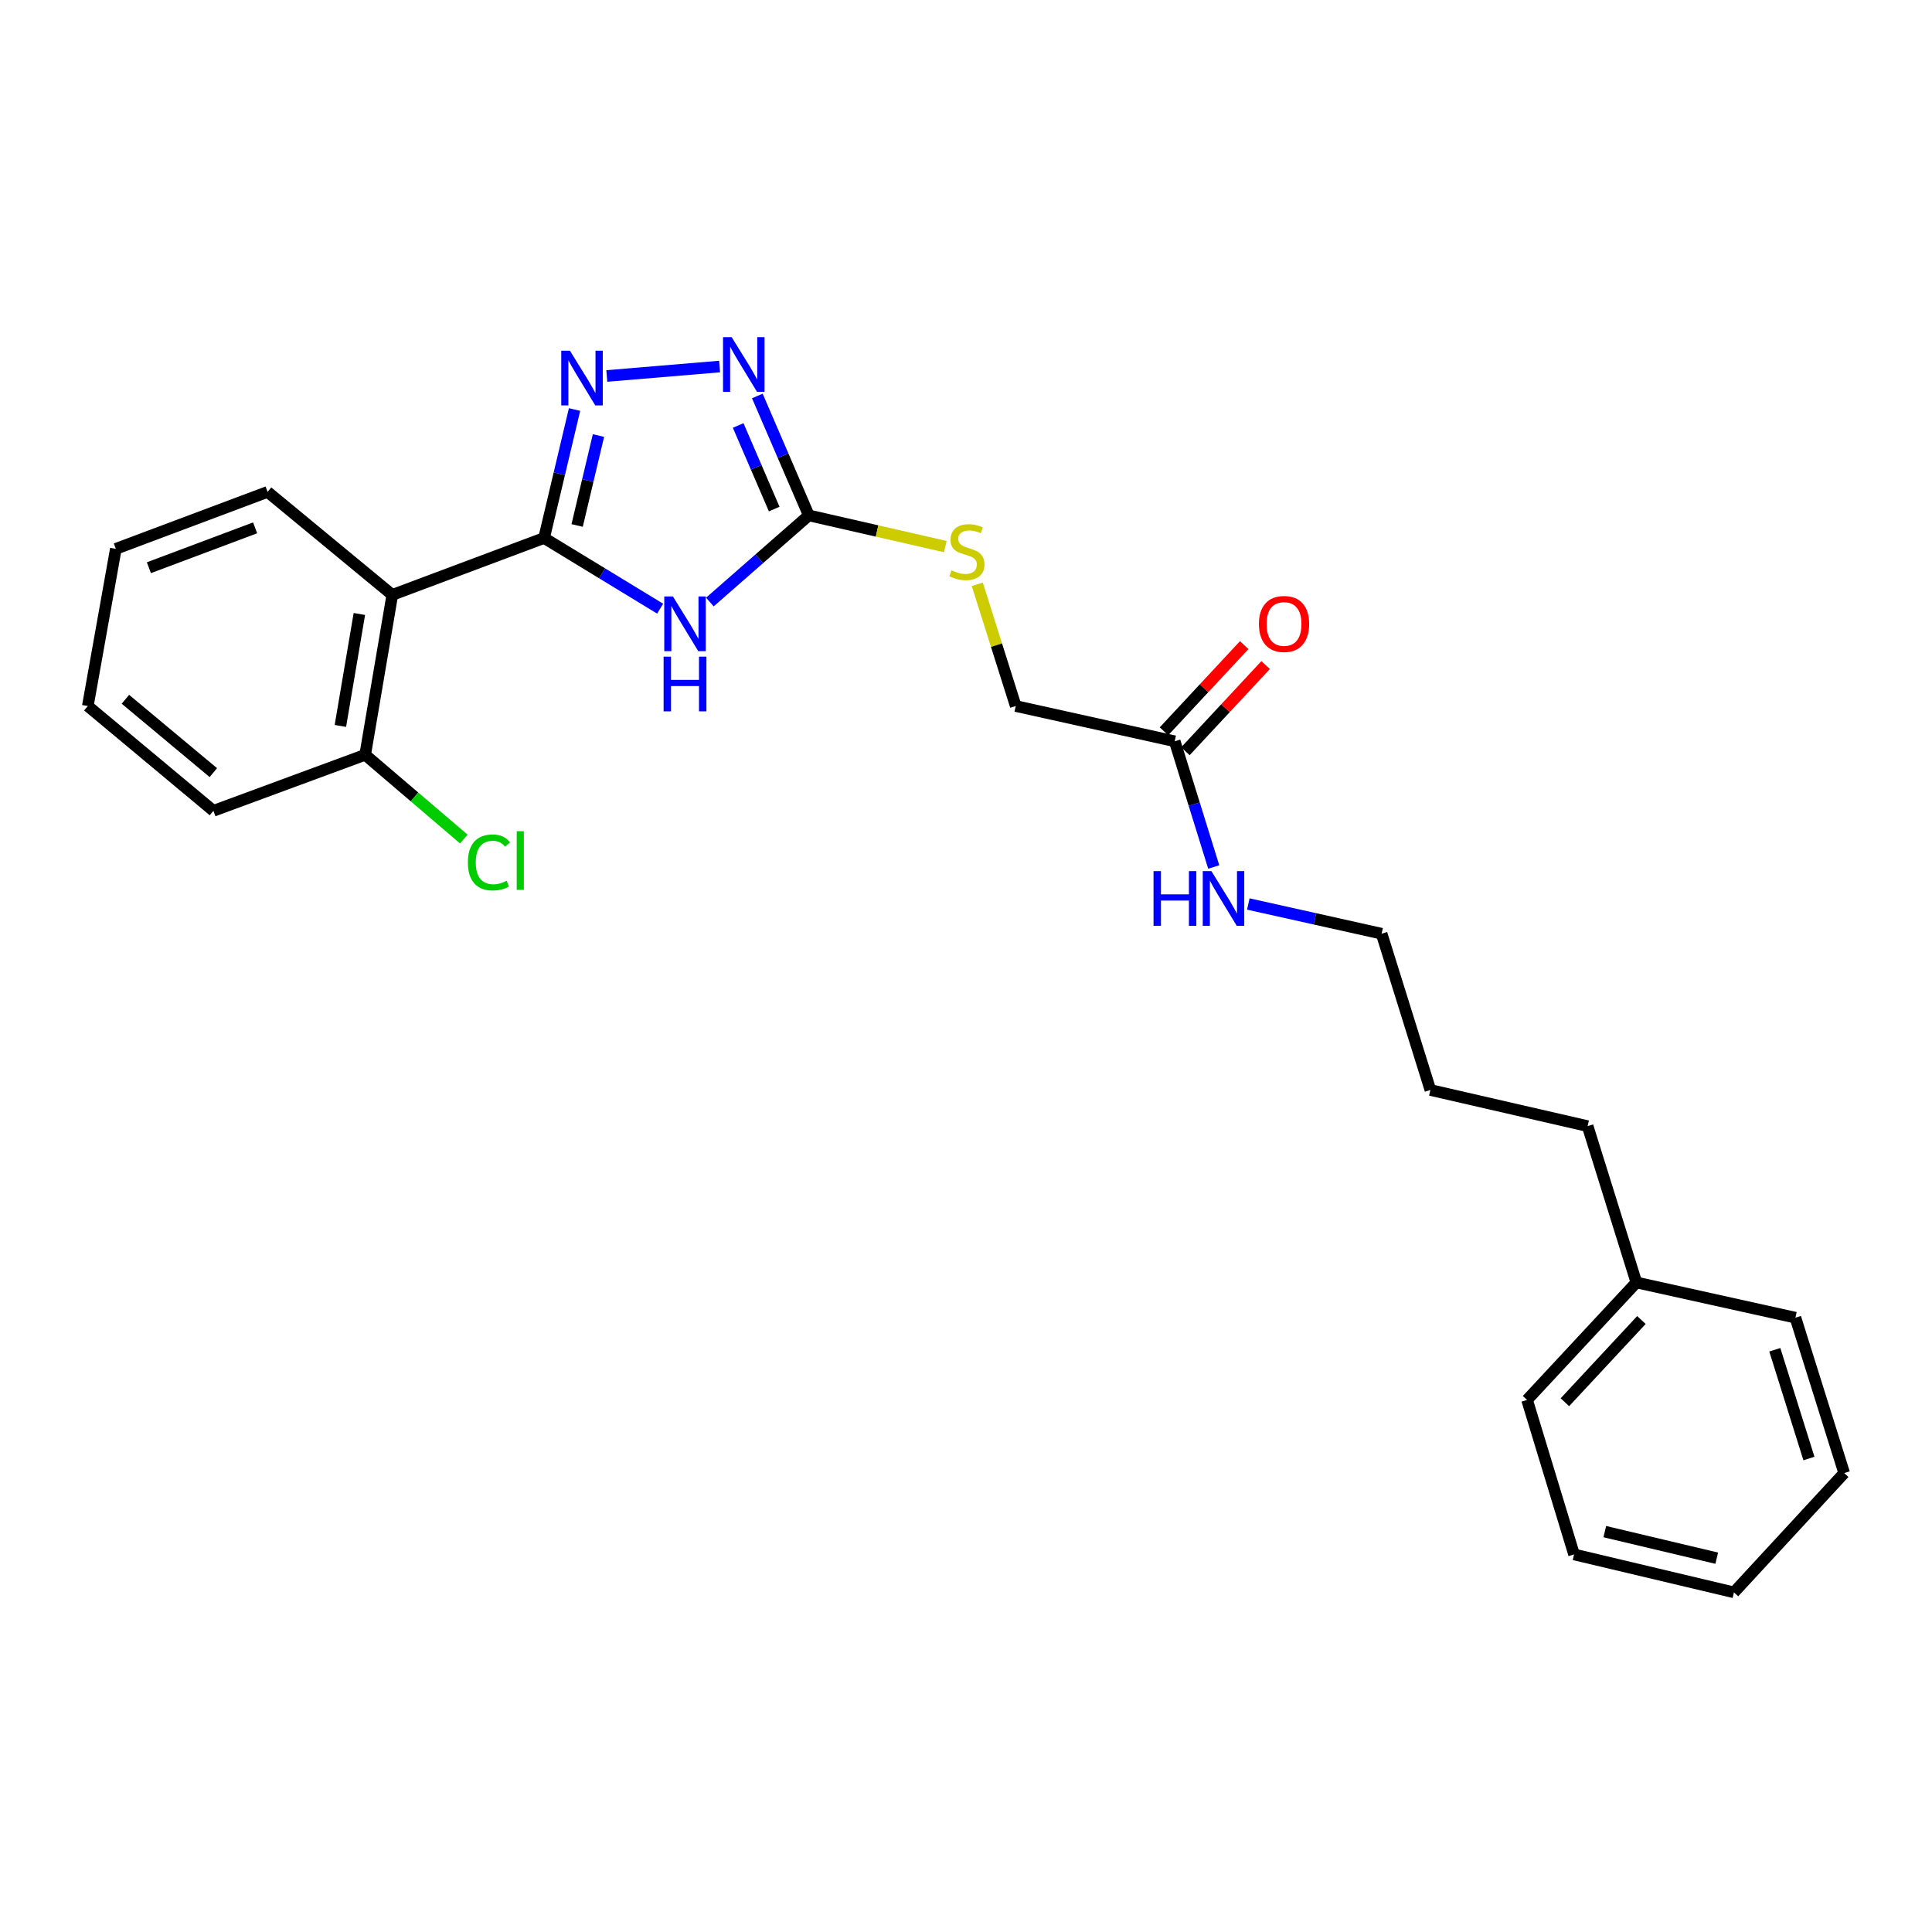 <?xml version='1.0' encoding='iso-8859-1'?>
<svg version='1.1' baseProfile='full'
              xmlns='http://www.w3.org/2000/svg'
                      xmlns:rdkit='http://www.rdkit.org/xml'
                      xmlns:xlink='http://www.w3.org/1999/xlink'
                  xml:space='preserve'
width='1000px' height='1000px' viewBox='0 0 1000 1000'>
<!-- END OF HEADER -->
<rect style='opacity:1.0;fill:#FFFFFF;stroke:none' width='1000' height='1000' x='0' y='0'> </rect>
<path class='bond-0' d='M 281.617,278.465 L 311.651,296.756' style='fill:none;fill-rule:evenodd;stroke:#000000;stroke-width:6px;stroke-linecap:butt;stroke-linejoin:miter;stroke-opacity:1' />
<path class='bond-0' d='M 311.651,296.756 L 341.685,315.046' style='fill:none;fill-rule:evenodd;stroke:#0000FF;stroke-width:6px;stroke-linecap:butt;stroke-linejoin:miter;stroke-opacity:1' />
<path class='bond-1' d='M 281.617,278.465 L 289.501,245.216' style='fill:none;fill-rule:evenodd;stroke:#000000;stroke-width:6px;stroke-linecap:butt;stroke-linejoin:miter;stroke-opacity:1' />
<path class='bond-1' d='M 289.501,245.216 L 297.386,211.968' style='fill:none;fill-rule:evenodd;stroke:#0000FF;stroke-width:6px;stroke-linecap:butt;stroke-linejoin:miter;stroke-opacity:1' />
<path class='bond-1' d='M 298.726,271.987 L 304.245,248.713' style='fill:none;fill-rule:evenodd;stroke:#000000;stroke-width:6px;stroke-linecap:butt;stroke-linejoin:miter;stroke-opacity:1' />
<path class='bond-1' d='M 304.245,248.713 L 309.764,225.439' style='fill:none;fill-rule:evenodd;stroke:#0000FF;stroke-width:6px;stroke-linecap:butt;stroke-linejoin:miter;stroke-opacity:1' />
<path class='bond-4' d='M 281.617,278.465 L 203.05,307.912' style='fill:none;fill-rule:evenodd;stroke:#000000;stroke-width:6px;stroke-linecap:butt;stroke-linejoin:miter;stroke-opacity:1' />
<path class='bond-2' d='M 367.429,311.616 L 393.034,289.19' style='fill:none;fill-rule:evenodd;stroke:#0000FF;stroke-width:6px;stroke-linecap:butt;stroke-linejoin:miter;stroke-opacity:1' />
<path class='bond-2' d='M 393.034,289.19 L 418.639,266.764' style='fill:none;fill-rule:evenodd;stroke:#000000;stroke-width:6px;stroke-linecap:butt;stroke-linejoin:miter;stroke-opacity:1' />
<path class='bond-3' d='M 314.088,194.606 L 372.456,189.717' style='fill:none;fill-rule:evenodd;stroke:#0000FF;stroke-width:6px;stroke-linecap:butt;stroke-linejoin:miter;stroke-opacity:1' />
<path class='bond-5' d='M 418.639,266.764 L 453.97,274.839' style='fill:none;fill-rule:evenodd;stroke:#000000;stroke-width:6px;stroke-linecap:butt;stroke-linejoin:miter;stroke-opacity:1' />
<path class='bond-5' d='M 453.97,274.839 L 489.301,282.914' style='fill:none;fill-rule:evenodd;stroke:#CCCC00;stroke-width:6px;stroke-linecap:butt;stroke-linejoin:miter;stroke-opacity:1' />
<path class='bond-25' d='M 418.639,266.764 L 405.317,235.859' style='fill:none;fill-rule:evenodd;stroke:#000000;stroke-width:6px;stroke-linecap:butt;stroke-linejoin:miter;stroke-opacity:1' />
<path class='bond-25' d='M 405.317,235.859 L 391.995,204.955' style='fill:none;fill-rule:evenodd;stroke:#0000FF;stroke-width:6px;stroke-linecap:butt;stroke-linejoin:miter;stroke-opacity:1' />
<path class='bond-25' d='M 400.727,263.491 L 391.402,241.857' style='fill:none;fill-rule:evenodd;stroke:#000000;stroke-width:6px;stroke-linecap:butt;stroke-linejoin:miter;stroke-opacity:1' />
<path class='bond-25' d='M 391.402,241.857 L 382.077,220.224' style='fill:none;fill-rule:evenodd;stroke:#0000FF;stroke-width:6px;stroke-linecap:butt;stroke-linejoin:miter;stroke-opacity:1' />
<path class='bond-7' d='M 203.05,307.912 L 189.017,390.687' style='fill:none;fill-rule:evenodd;stroke:#000000;stroke-width:6px;stroke-linecap:butt;stroke-linejoin:miter;stroke-opacity:1' />
<path class='bond-7' d='M 186.006,317.795 L 176.183,375.738' style='fill:none;fill-rule:evenodd;stroke:#000000;stroke-width:6px;stroke-linecap:butt;stroke-linejoin:miter;stroke-opacity:1' />
<path class='bond-12' d='M 203.05,307.912 L 138.509,254.608' style='fill:none;fill-rule:evenodd;stroke:#000000;stroke-width:6px;stroke-linecap:butt;stroke-linejoin:miter;stroke-opacity:1' />
<path class='bond-9' d='M 505.843,302.446 L 515.793,333.943' style='fill:none;fill-rule:evenodd;stroke:#CCCC00;stroke-width:6px;stroke-linecap:butt;stroke-linejoin:miter;stroke-opacity:1' />
<path class='bond-9' d='M 515.793,333.943 L 525.743,365.441' style='fill:none;fill-rule:evenodd;stroke:#000000;stroke-width:6px;stroke-linecap:butt;stroke-linejoin:miter;stroke-opacity:1' />
<path class='bond-6' d='M 608.021,383.683 L 525.743,365.441' style='fill:none;fill-rule:evenodd;stroke:#000000;stroke-width:6px;stroke-linecap:butt;stroke-linejoin:miter;stroke-opacity:1' />
<path class='bond-8' d='M 613.567,388.845 L 634.326,366.545' style='fill:none;fill-rule:evenodd;stroke:#000000;stroke-width:6px;stroke-linecap:butt;stroke-linejoin:miter;stroke-opacity:1' />
<path class='bond-8' d='M 634.326,366.545 L 655.085,344.245' style='fill:none;fill-rule:evenodd;stroke:#FF0000;stroke-width:6px;stroke-linecap:butt;stroke-linejoin:miter;stroke-opacity:1' />
<path class='bond-8' d='M 602.476,378.521 L 623.235,356.221' style='fill:none;fill-rule:evenodd;stroke:#000000;stroke-width:6px;stroke-linecap:butt;stroke-linejoin:miter;stroke-opacity:1' />
<path class='bond-8' d='M 623.235,356.221 L 643.995,333.921' style='fill:none;fill-rule:evenodd;stroke:#FF0000;stroke-width:6px;stroke-linecap:butt;stroke-linejoin:miter;stroke-opacity:1' />
<path class='bond-10' d='M 608.021,383.683 L 618.124,416.219' style='fill:none;fill-rule:evenodd;stroke:#000000;stroke-width:6px;stroke-linecap:butt;stroke-linejoin:miter;stroke-opacity:1' />
<path class='bond-10' d='M 618.124,416.219 L 628.226,448.755' style='fill:none;fill-rule:evenodd;stroke:#0000FF;stroke-width:6px;stroke-linecap:butt;stroke-linejoin:miter;stroke-opacity:1' />
<path class='bond-11' d='M 189.017,390.687 L 214.543,412.487' style='fill:none;fill-rule:evenodd;stroke:#000000;stroke-width:6px;stroke-linecap:butt;stroke-linejoin:miter;stroke-opacity:1' />
<path class='bond-11' d='M 214.543,412.487 L 240.069,434.288' style='fill:none;fill-rule:evenodd;stroke:#00CC00;stroke-width:6px;stroke-linecap:butt;stroke-linejoin:miter;stroke-opacity:1' />
<path class='bond-14' d='M 189.017,390.687 L 110.468,419.679' style='fill:none;fill-rule:evenodd;stroke:#000000;stroke-width:6px;stroke-linecap:butt;stroke-linejoin:miter;stroke-opacity:1' />
<path class='bond-15' d='M 646.121,467.906 L 680.623,475.596' style='fill:none;fill-rule:evenodd;stroke:#0000FF;stroke-width:6px;stroke-linecap:butt;stroke-linejoin:miter;stroke-opacity:1' />
<path class='bond-15' d='M 680.623,475.596 L 715.125,483.287' style='fill:none;fill-rule:evenodd;stroke:#000000;stroke-width:6px;stroke-linecap:butt;stroke-linejoin:miter;stroke-opacity:1' />
<path class='bond-20' d='M 138.509,254.608 L 59.959,284.08' style='fill:none;fill-rule:evenodd;stroke:#000000;stroke-width:6px;stroke-linecap:butt;stroke-linejoin:miter;stroke-opacity:1' />
<path class='bond-20' d='M 132.049,273.216 L 77.064,293.846' style='fill:none;fill-rule:evenodd;stroke:#000000;stroke-width:6px;stroke-linecap:butt;stroke-linejoin:miter;stroke-opacity:1' />
<path class='bond-13' d='M 846.987,663.797 L 821.749,582.881' style='fill:none;fill-rule:evenodd;stroke:#000000;stroke-width:6px;stroke-linecap:butt;stroke-linejoin:miter;stroke-opacity:1' />
<path class='bond-17' d='M 846.987,663.797 L 790.409,724.592' style='fill:none;fill-rule:evenodd;stroke:#000000;stroke-width:6px;stroke-linecap:butt;stroke-linejoin:miter;stroke-opacity:1' />
<path class='bond-17' d='M 849.593,683.239 L 809.988,725.796' style='fill:none;fill-rule:evenodd;stroke:#000000;stroke-width:6px;stroke-linecap:butt;stroke-linejoin:miter;stroke-opacity:1' />
<path class='bond-18' d='M 846.987,663.797 L 929.308,682.03' style='fill:none;fill-rule:evenodd;stroke:#000000;stroke-width:6px;stroke-linecap:butt;stroke-linejoin:miter;stroke-opacity:1' />
<path class='bond-26' d='M 110.468,419.679 L 45.455,365.441' style='fill:none;fill-rule:evenodd;stroke:#000000;stroke-width:6px;stroke-linecap:butt;stroke-linejoin:miter;stroke-opacity:1' />
<path class='bond-26' d='M 110.423,399.908 L 64.913,361.942' style='fill:none;fill-rule:evenodd;stroke:#000000;stroke-width:6px;stroke-linecap:butt;stroke-linejoin:miter;stroke-opacity:1' />
<path class='bond-19' d='M 715.125,483.287 L 740.371,564.176' style='fill:none;fill-rule:evenodd;stroke:#000000;stroke-width:6px;stroke-linecap:butt;stroke-linejoin:miter;stroke-opacity:1' />
<path class='bond-16' d='M 821.749,582.881 L 740.371,564.176' style='fill:none;fill-rule:evenodd;stroke:#000000;stroke-width:6px;stroke-linecap:butt;stroke-linejoin:miter;stroke-opacity:1' />
<path class='bond-23' d='M 790.409,724.592 L 814.729,804.565' style='fill:none;fill-rule:evenodd;stroke:#000000;stroke-width:6px;stroke-linecap:butt;stroke-linejoin:miter;stroke-opacity:1' />
<path class='bond-22' d='M 929.308,682.03 L 954.545,762.457' style='fill:none;fill-rule:evenodd;stroke:#000000;stroke-width:6px;stroke-linecap:butt;stroke-linejoin:miter;stroke-opacity:1' />
<path class='bond-22' d='M 918.636,698.631 L 936.302,754.93' style='fill:none;fill-rule:evenodd;stroke:#000000;stroke-width:6px;stroke-linecap:butt;stroke-linejoin:miter;stroke-opacity:1' />
<path class='bond-21' d='M 59.959,284.08 L 45.455,365.441' style='fill:none;fill-rule:evenodd;stroke:#000000;stroke-width:6px;stroke-linecap:butt;stroke-linejoin:miter;stroke-opacity:1' />
<path class='bond-24' d='M 954.545,762.457 L 897.496,824.204' style='fill:none;fill-rule:evenodd;stroke:#000000;stroke-width:6px;stroke-linecap:butt;stroke-linejoin:miter;stroke-opacity:1' />
<path class='bond-27' d='M 814.729,804.565 L 897.496,824.204' style='fill:none;fill-rule:evenodd;stroke:#000000;stroke-width:6px;stroke-linecap:butt;stroke-linejoin:miter;stroke-opacity:1' />
<path class='bond-27' d='M 830.642,792.767 L 888.579,806.515' style='fill:none;fill-rule:evenodd;stroke:#000000;stroke-width:6px;stroke-linecap:butt;stroke-linejoin:miter;stroke-opacity:1' />
<path  class='atom-1' d='M 348.3 308.727
L 357.58 323.727
Q 358.5 325.207, 359.98 327.887
Q 361.46 330.567, 361.54 330.727
L 361.54 308.727
L 365.3 308.727
L 365.3 337.047
L 361.42 337.047
L 351.46 320.647
Q 350.3 318.727, 349.06 316.527
Q 347.86 314.327, 347.5 313.647
L 347.5 337.047
L 343.82 337.047
L 343.82 308.727
L 348.3 308.727
' fill='#0000FF'/>
<path  class='atom-1' d='M 343.48 339.879
L 347.32 339.879
L 347.32 351.919
L 361.8 351.919
L 361.8 339.879
L 365.64 339.879
L 365.64 368.199
L 361.8 368.199
L 361.8 355.119
L 347.32 355.119
L 347.32 368.199
L 343.48 368.199
L 343.48 339.879
' fill='#0000FF'/>
<path  class='atom-2' d='M 294.988 181.521
L 304.268 196.521
Q 305.188 198.001, 306.668 200.681
Q 308.148 203.361, 308.228 203.521
L 308.228 181.521
L 311.988 181.521
L 311.988 209.841
L 308.108 209.841
L 298.148 193.441
Q 296.988 191.521, 295.748 189.321
Q 294.548 187.121, 294.188 186.441
L 294.188 209.841
L 290.508 209.841
L 290.508 181.521
L 294.988 181.521
' fill='#0000FF'/>
<path  class='atom-4' d='M 378.715 174.509
L 387.995 189.509
Q 388.915 190.989, 390.395 193.669
Q 391.875 196.349, 391.955 196.509
L 391.955 174.509
L 395.715 174.509
L 395.715 202.829
L 391.835 202.829
L 381.875 186.429
Q 380.715 184.509, 379.475 182.309
Q 378.275 180.109, 377.915 179.429
L 377.915 202.829
L 374.235 202.829
L 374.235 174.509
L 378.715 174.509
' fill='#0000FF'/>
<path  class='atom-6' d='M 492.48 295.189
Q 492.8 295.309, 494.12 295.869
Q 495.44 296.429, 496.88 296.789
Q 498.36 297.109, 499.8 297.109
Q 502.48 297.109, 504.04 295.829
Q 505.6 294.509, 505.6 292.229
Q 505.6 290.669, 504.8 289.709
Q 504.04 288.749, 502.84 288.229
Q 501.64 287.709, 499.64 287.109
Q 497.12 286.349, 495.6 285.629
Q 494.12 284.909, 493.04 283.389
Q 492 281.869, 492 279.309
Q 492 275.749, 494.4 273.549
Q 496.84 271.349, 501.64 271.349
Q 504.92 271.349, 508.64 272.909
L 507.72 275.989
Q 504.32 274.589, 501.76 274.589
Q 499 274.589, 497.48 275.749
Q 495.96 276.869, 496 278.829
Q 496 280.349, 496.76 281.269
Q 497.56 282.189, 498.68 282.709
Q 499.84 283.229, 501.76 283.829
Q 504.32 284.629, 505.84 285.429
Q 507.36 286.229, 508.44 287.869
Q 509.56 289.469, 509.56 292.229
Q 509.56 296.149, 506.92 298.269
Q 504.32 300.349, 499.96 300.349
Q 497.44 300.349, 495.52 299.789
Q 493.64 299.269, 491.4 298.349
L 492.48 295.189
' fill='#CCCC00'/>
<path  class='atom-9' d='M 651.617 322.967
Q 651.617 316.167, 654.977 312.367
Q 658.337 308.567, 664.617 308.567
Q 670.897 308.567, 674.257 312.367
Q 677.617 316.167, 677.617 322.967
Q 677.617 329.847, 674.217 333.767
Q 670.817 337.647, 664.617 337.647
Q 658.377 337.647, 654.977 333.767
Q 651.617 329.887, 651.617 322.967
M 664.617 334.447
Q 668.937 334.447, 671.257 331.567
Q 673.617 328.647, 673.617 322.967
Q 673.617 317.407, 671.257 314.607
Q 668.937 311.767, 664.617 311.767
Q 660.297 311.767, 657.937 314.567
Q 655.617 317.367, 655.617 322.967
Q 655.617 328.687, 657.937 331.567
Q 660.297 334.447, 664.617 334.447
' fill='#FF0000'/>
<path  class='atom-11' d='M 597.064 450.884
L 600.904 450.884
L 600.904 462.924
L 615.384 462.924
L 615.384 450.884
L 619.224 450.884
L 619.224 479.204
L 615.384 479.204
L 615.384 466.124
L 600.904 466.124
L 600.904 479.204
L 597.064 479.204
L 597.064 450.884
' fill='#0000FF'/>
<path  class='atom-11' d='M 627.024 450.884
L 636.304 465.884
Q 637.224 467.364, 638.704 470.044
Q 640.184 472.724, 640.264 472.884
L 640.264 450.884
L 644.024 450.884
L 644.024 479.204
L 640.144 479.204
L 630.184 462.804
Q 629.024 460.884, 627.784 458.684
Q 626.584 456.484, 626.224 455.804
L 626.224 479.204
L 622.544 479.204
L 622.544 450.884
L 627.024 450.884
' fill='#0000FF'/>
<path  class='atom-12' d='M 242.176 446.393
Q 242.176 439.353, 245.456 435.673
Q 248.776 431.953, 255.056 431.953
Q 260.896 431.953, 264.016 436.073
L 261.376 438.233
Q 259.096 435.233, 255.056 435.233
Q 250.776 435.233, 248.496 438.113
Q 246.256 440.953, 246.256 446.393
Q 246.256 451.993, 248.576 454.873
Q 250.936 457.753, 255.496 457.753
Q 258.616 457.753, 262.256 455.873
L 263.376 458.873
Q 261.896 459.833, 259.656 460.393
Q 257.416 460.953, 254.936 460.953
Q 248.776 460.953, 245.456 457.193
Q 242.176 453.433, 242.176 446.393
' fill='#00CC00'/>
<path  class='atom-12' d='M 267.456 430.233
L 271.136 430.233
L 271.136 460.593
L 267.456 460.593
L 267.456 430.233
' fill='#00CC00'/>
</svg>

